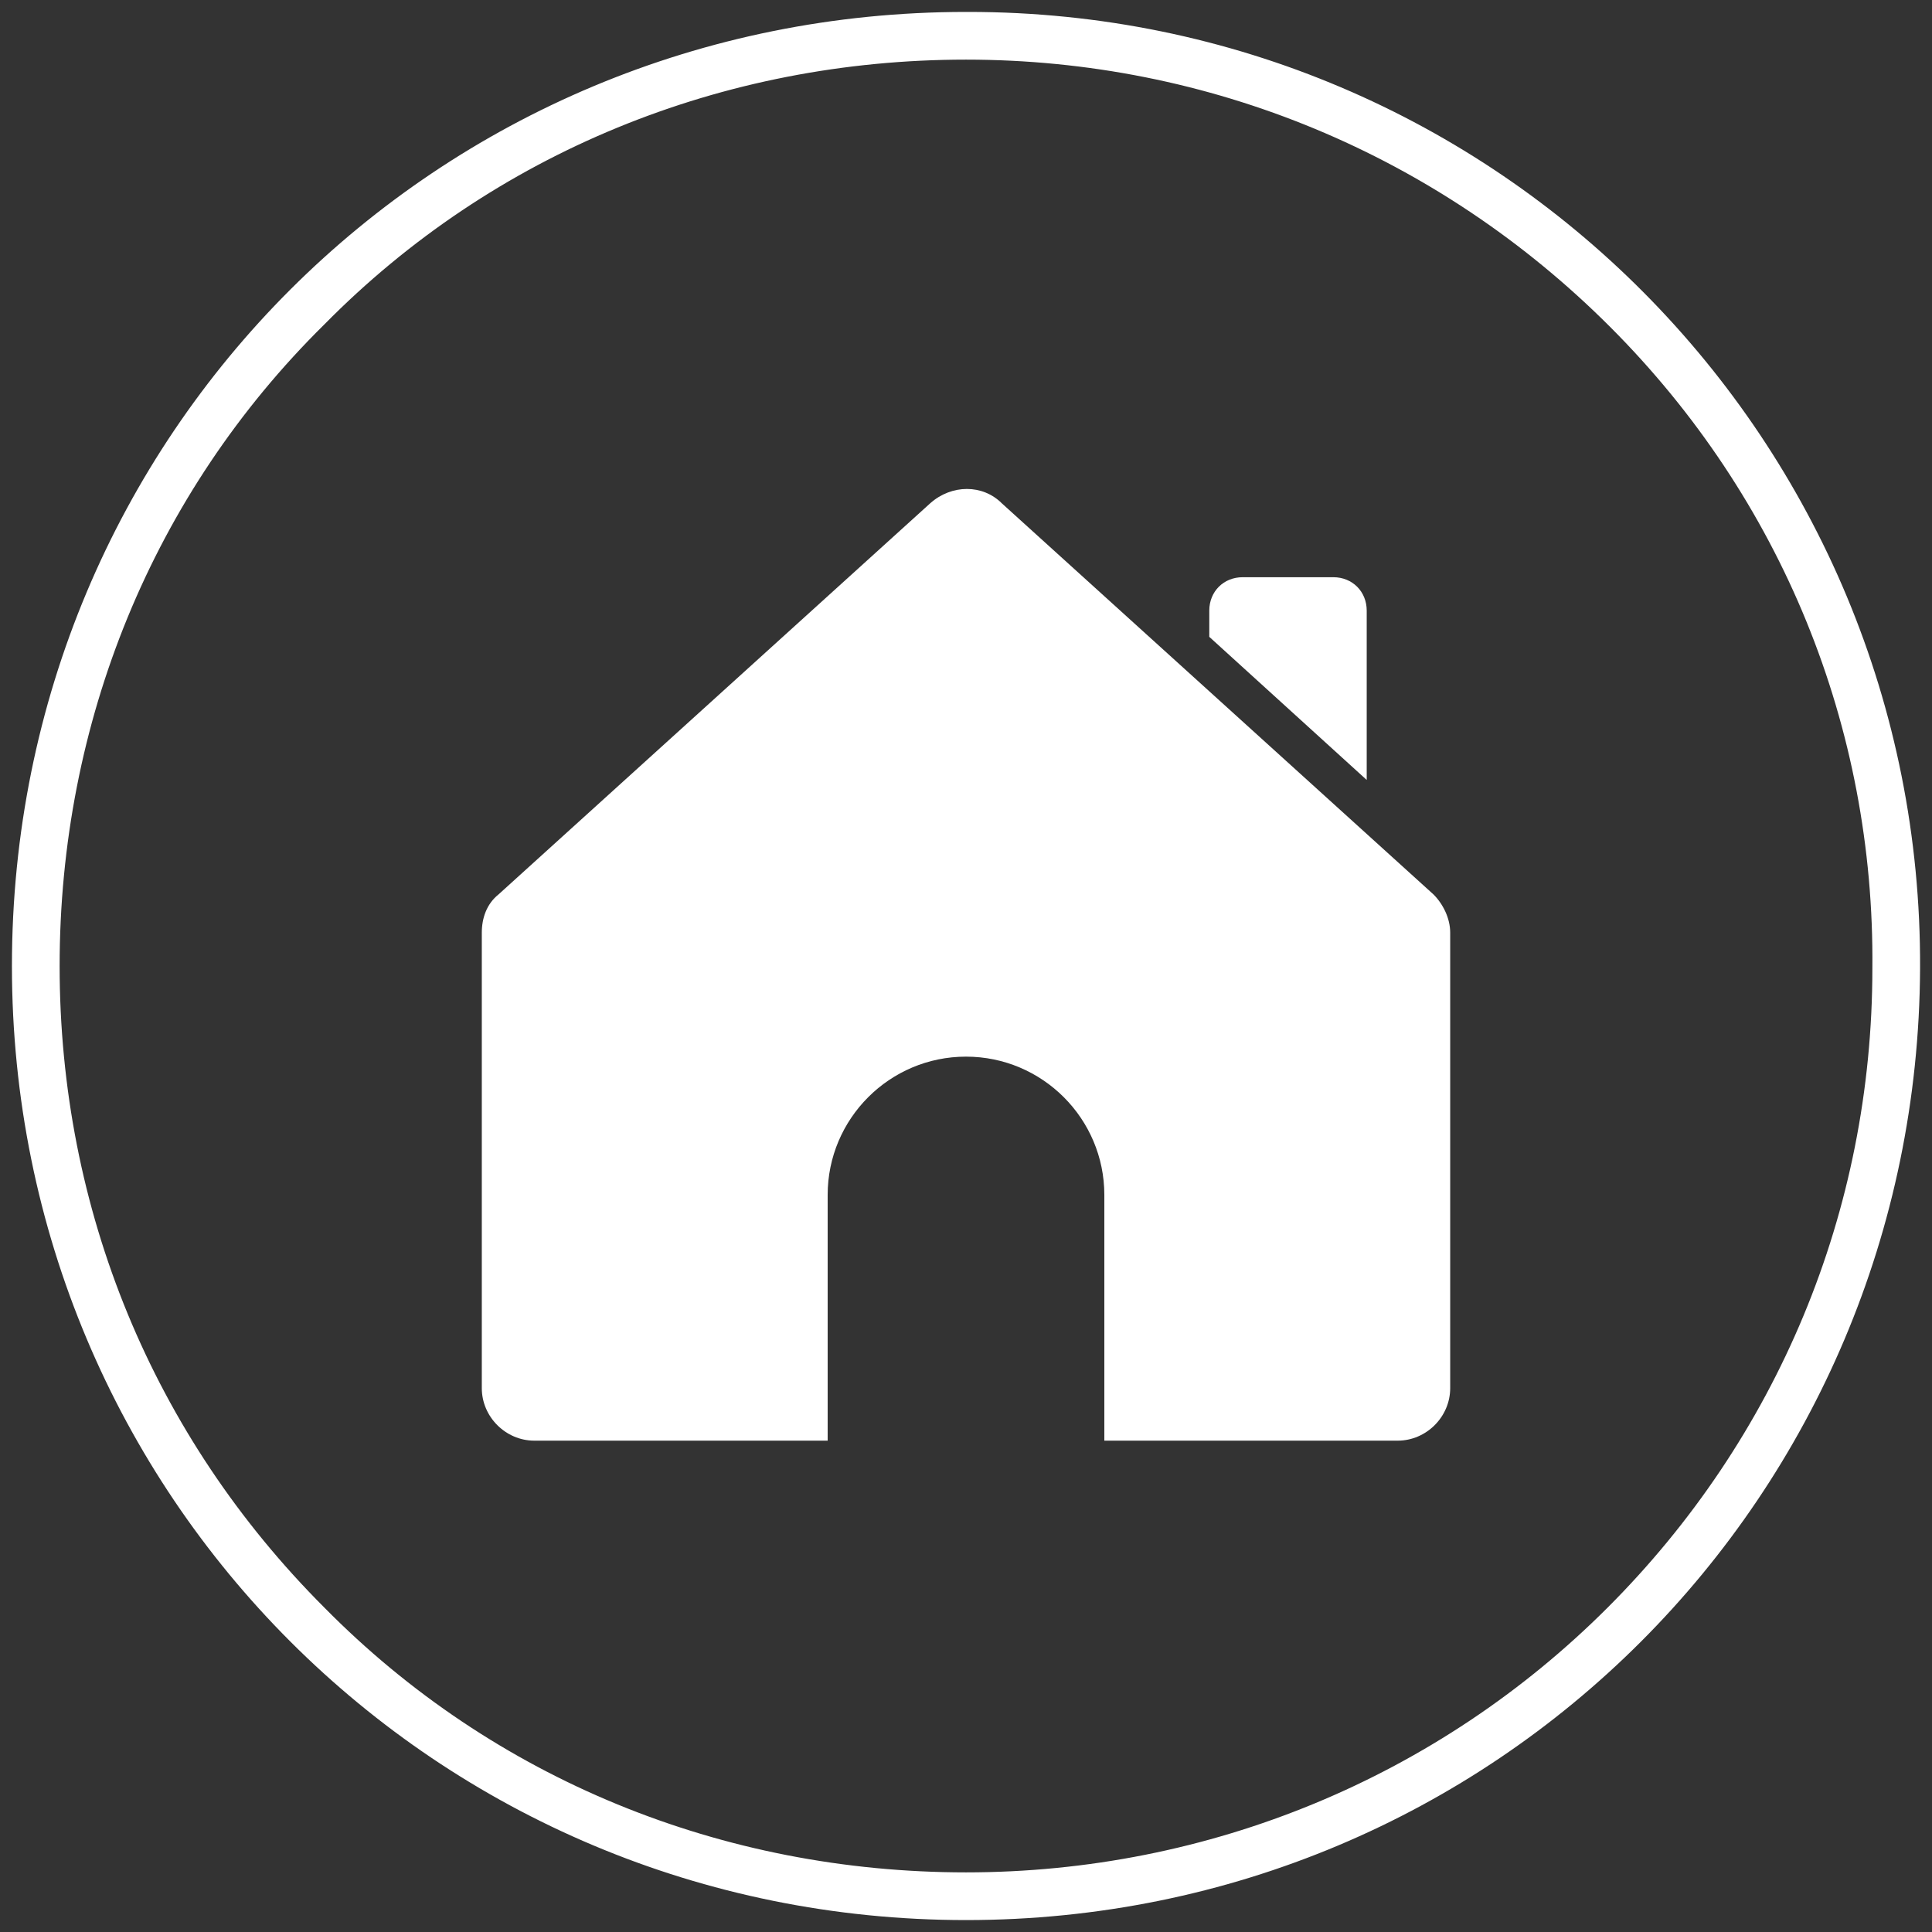 <svg xmlns="http://www.w3.org/2000/svg" id="Layer_1" viewBox="0 0 81 81"><rect x="0" y="0" width="81" height="81" fill="#333333" stroke="none"/><defs><style>      .st0 {        fill: #fff;      }    </style></defs><path class="st0" d="M40.5.5v2c10.2,0,19.8,4,27,11.2,7.2,7.2,11.1,16.8,11,26.9,0,10.2-4,19.7-11.1,26.8-7.1,7.1-16.7,11.1-26.9,11.1s-19.8-3.9-26.9-11.1c-7.2-7.2-11.1-16.7-11.1-26.9,0-10.2,3.9-19.8,11.1-26.9C20.7,6.4,30.3,2.5,40.5,2.5V.5M40.5.5C18.3.5.5,18.2.5,40.5c0,22.2,17.8,40,40,40s39.9-17.8,40-39.9C80.6,18.5,62.8.5,40.6.5c0,0,0,0,0,0h0Z"></path><path class="st0" d="M60.1,37.5l-18.1-16.4c-.8-.8-2.1-.8-3,0l-18.1,16.4c-.5.4-.7,1-.7,1.6v19.1c0,1.2,1,2.2,2.2,2.2h12.3v-10.3c0-3.2,2.6-5.8,5.8-5.8h0c3.2,0,5.8,2.6,5.8,5.8v10.3h12.3c1.2,0,2.2-1,2.2-2.2v-19.1c0-.6-.3-1.2-.7-1.6h0Z"></path><path class="st0" d="M57.3,32.7v-7.1c0-.8-.6-1.4-1.4-1.4h-3.8c-.8,0-1.4.6-1.4,1.4v1.1l6.6,6h0Z"></path></svg>